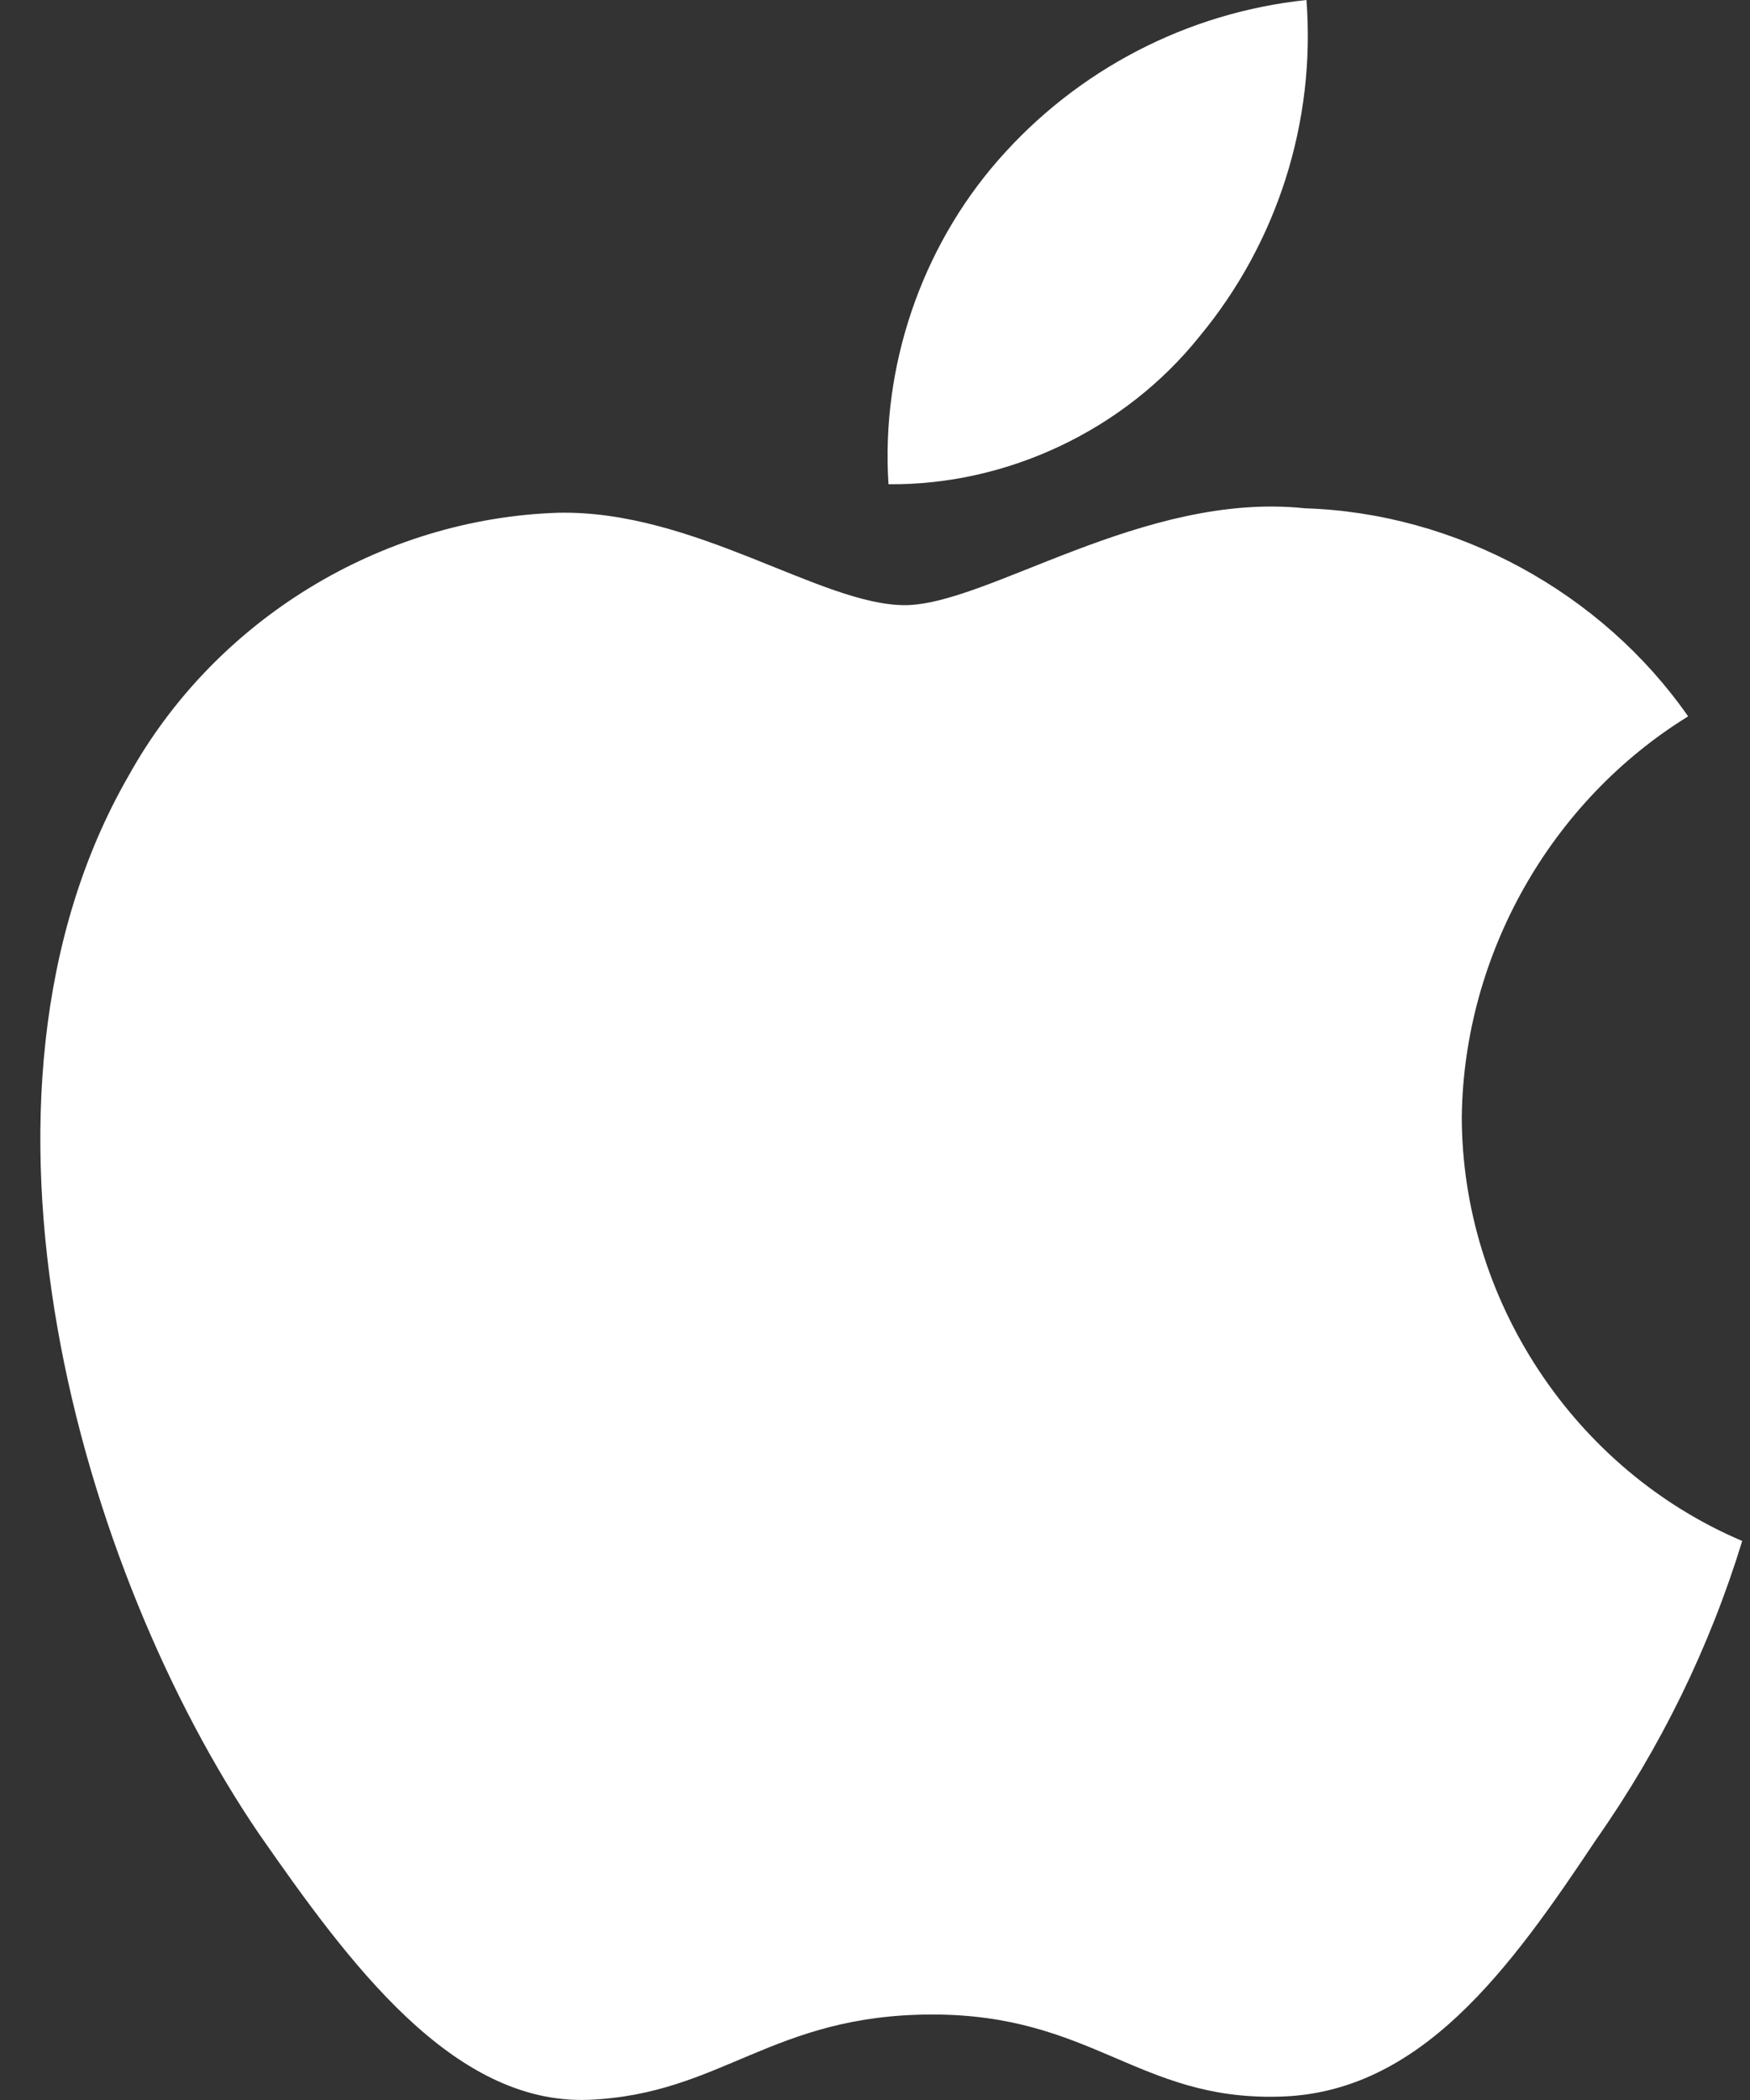 <svg width="20" height="24" viewBox="0 0 20 24" fill="none" xmlns="http://www.w3.org/2000/svg">
<rect x="0" y="0" width="20" height="24" fill="#333333" stroke="none"/>
<path d="M16.706 12.763C16.73 10.91 17.721 9.157 19.293 8.187C18.301 6.765 16.64 5.863 14.912 5.809C13.068 5.614 11.281 6.916 10.341 6.916C9.384 6.916 7.937 5.828 6.38 5.86C4.35 5.926 2.457 7.085 1.469 8.867C-0.654 12.557 0.93 17.981 2.964 20.964C3.981 22.424 5.17 24.056 6.727 23.998C8.249 23.935 8.818 23.023 10.656 23.023C12.477 23.023 13.011 23.998 14.599 23.962C16.233 23.935 17.262 22.494 18.244 21.02C18.975 19.979 19.538 18.829 19.911 17.611C17.991 16.796 16.708 14.856 16.706 12.763Z" fill="white"/>
<path d="M13.707 3.847C14.598 2.773 15.037 1.393 14.931 -0C13.57 0.143 12.312 0.796 11.409 1.829C10.526 2.838 10.067 4.194 10.154 5.534C11.515 5.548 12.854 4.912 13.707 3.847Z" fill="white"/>
</svg>
